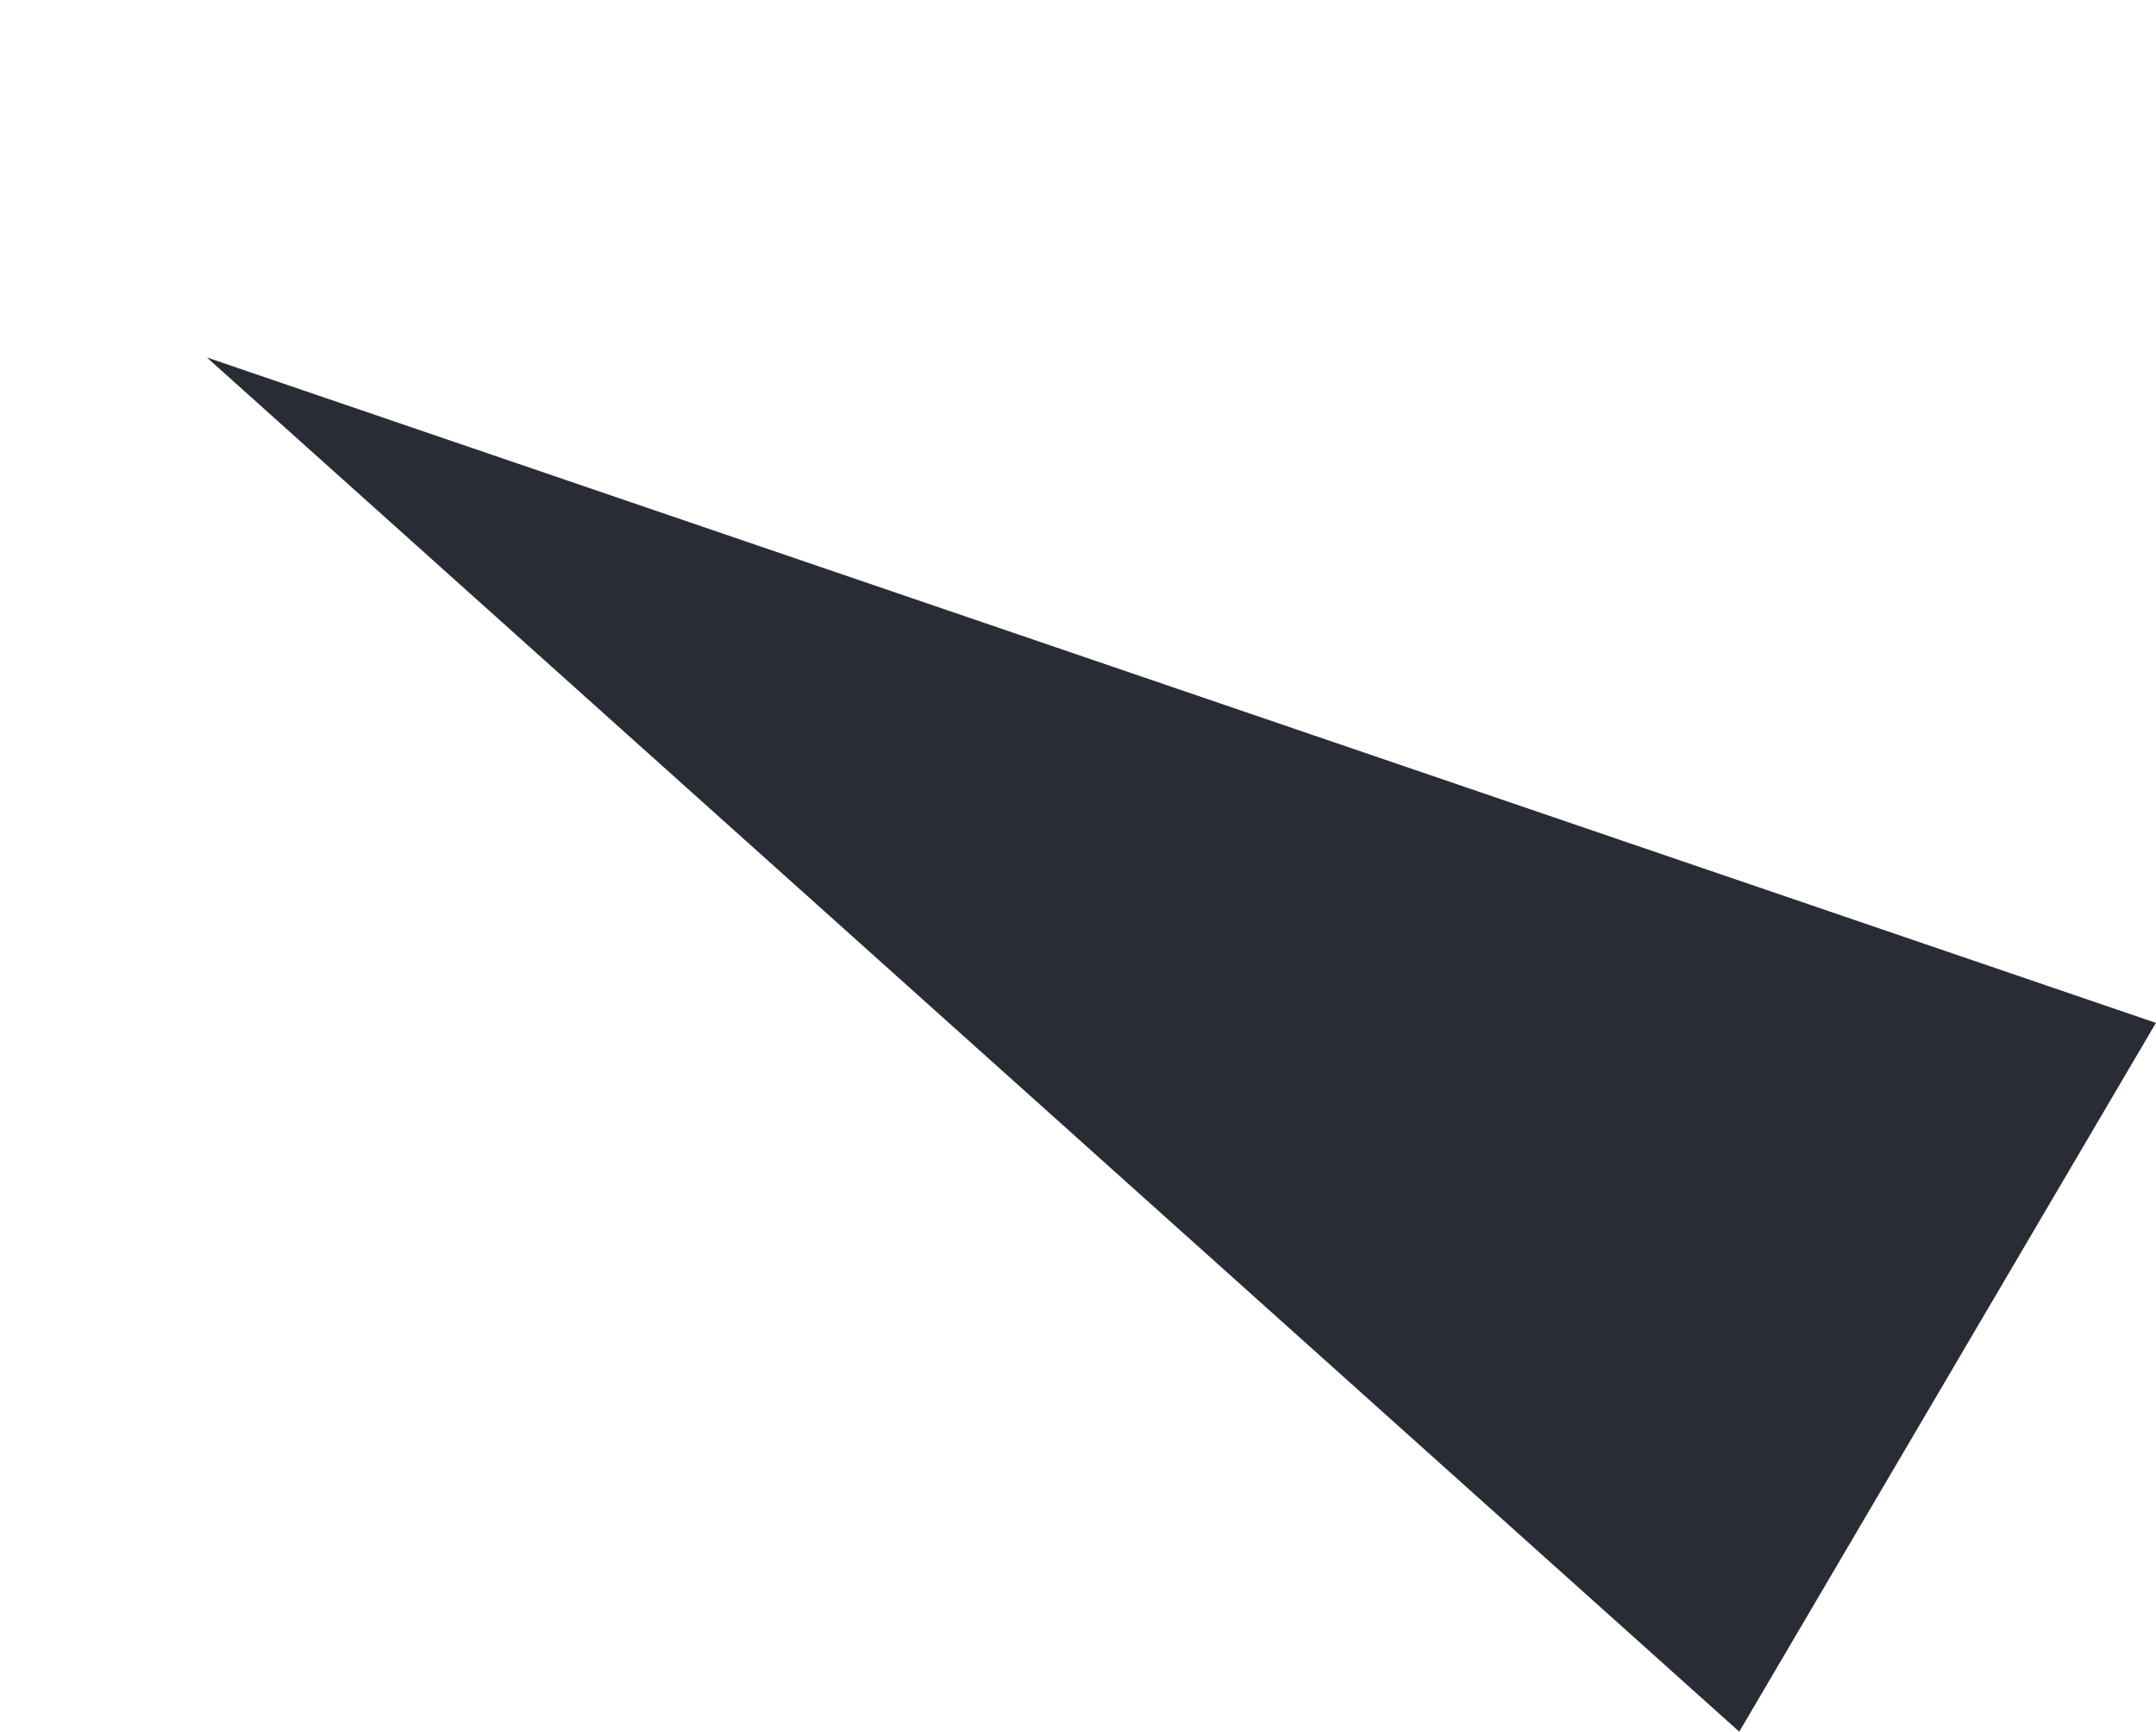 <?xml version="1.0" encoding="UTF-8"?> <svg xmlns="http://www.w3.org/2000/svg" width="3873" height="3111" viewBox="0 0 3873 3111" fill="none"> <path d="M371.512 641.983L3872.86 1837.16L3124.37 3110.22L371.512 641.983Z" fill="#2A2C35"></path> </svg> 